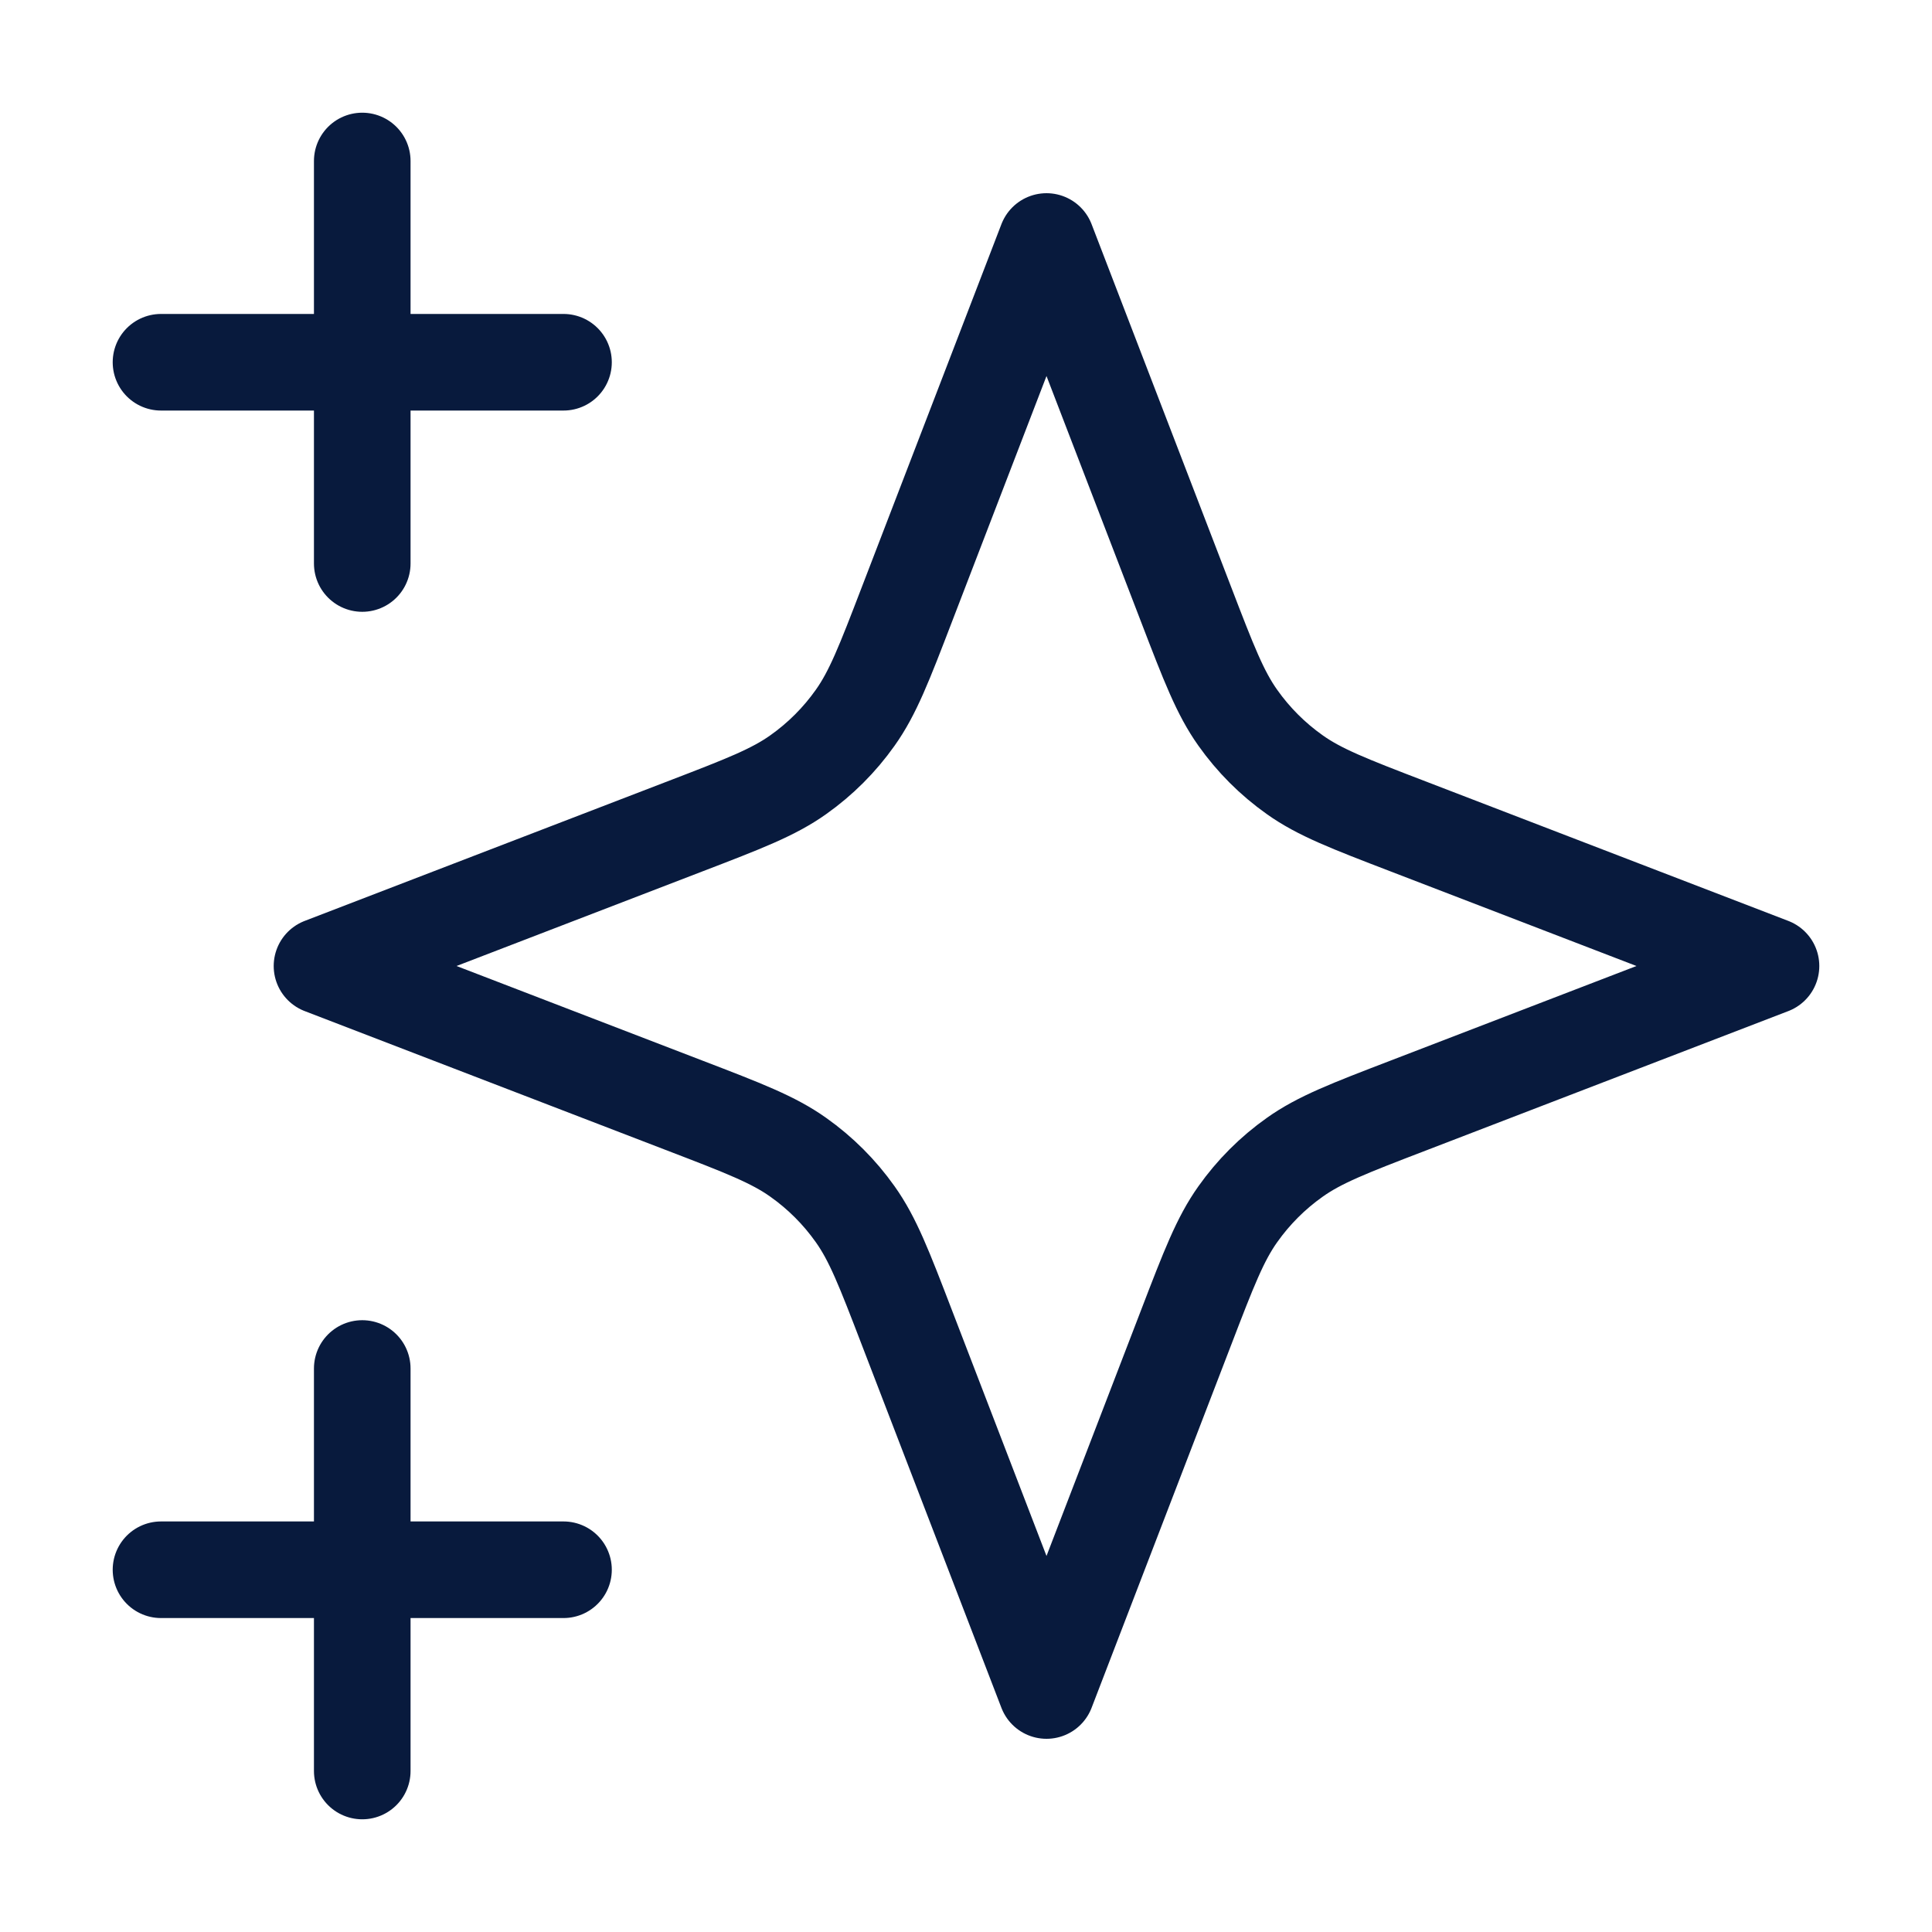 <svg width="30" height="30" viewBox="0 0 30 30" fill="none" xmlns="http://www.w3.org/2000/svg">
<path d="M5.625 27.5V21.25M5.625 8.75V2.5M2.5 5.625H8.75M2.5 24.375H8.75M16.25 3.75L14.082 9.386C13.73 10.303 13.553 10.761 13.279 11.146C13.037 11.488 12.738 11.787 12.396 12.029C12.011 12.303 11.553 12.48 10.636 12.832L5 15L10.636 17.168C11.553 17.52 12.011 17.697 12.396 17.971C12.738 18.213 13.037 18.512 13.279 18.854C13.553 19.239 13.73 19.697 14.082 20.614L16.25 26.25L18.418 20.614C18.77 19.697 18.947 19.239 19.221 18.854C19.463 18.512 19.762 18.213 20.104 17.971C20.489 17.697 20.947 17.52 21.864 17.168L27.5 15L21.864 12.832C20.947 12.48 20.489 12.303 20.104 12.029C19.762 11.787 19.463 11.488 19.221 11.146C18.947 10.761 18.77 10.303 18.418 9.386L16.25 3.75Z" stroke="#081A3D" stroke-width="1.5" stroke-linecap="round" stroke-linejoin="round"/>
</svg>
